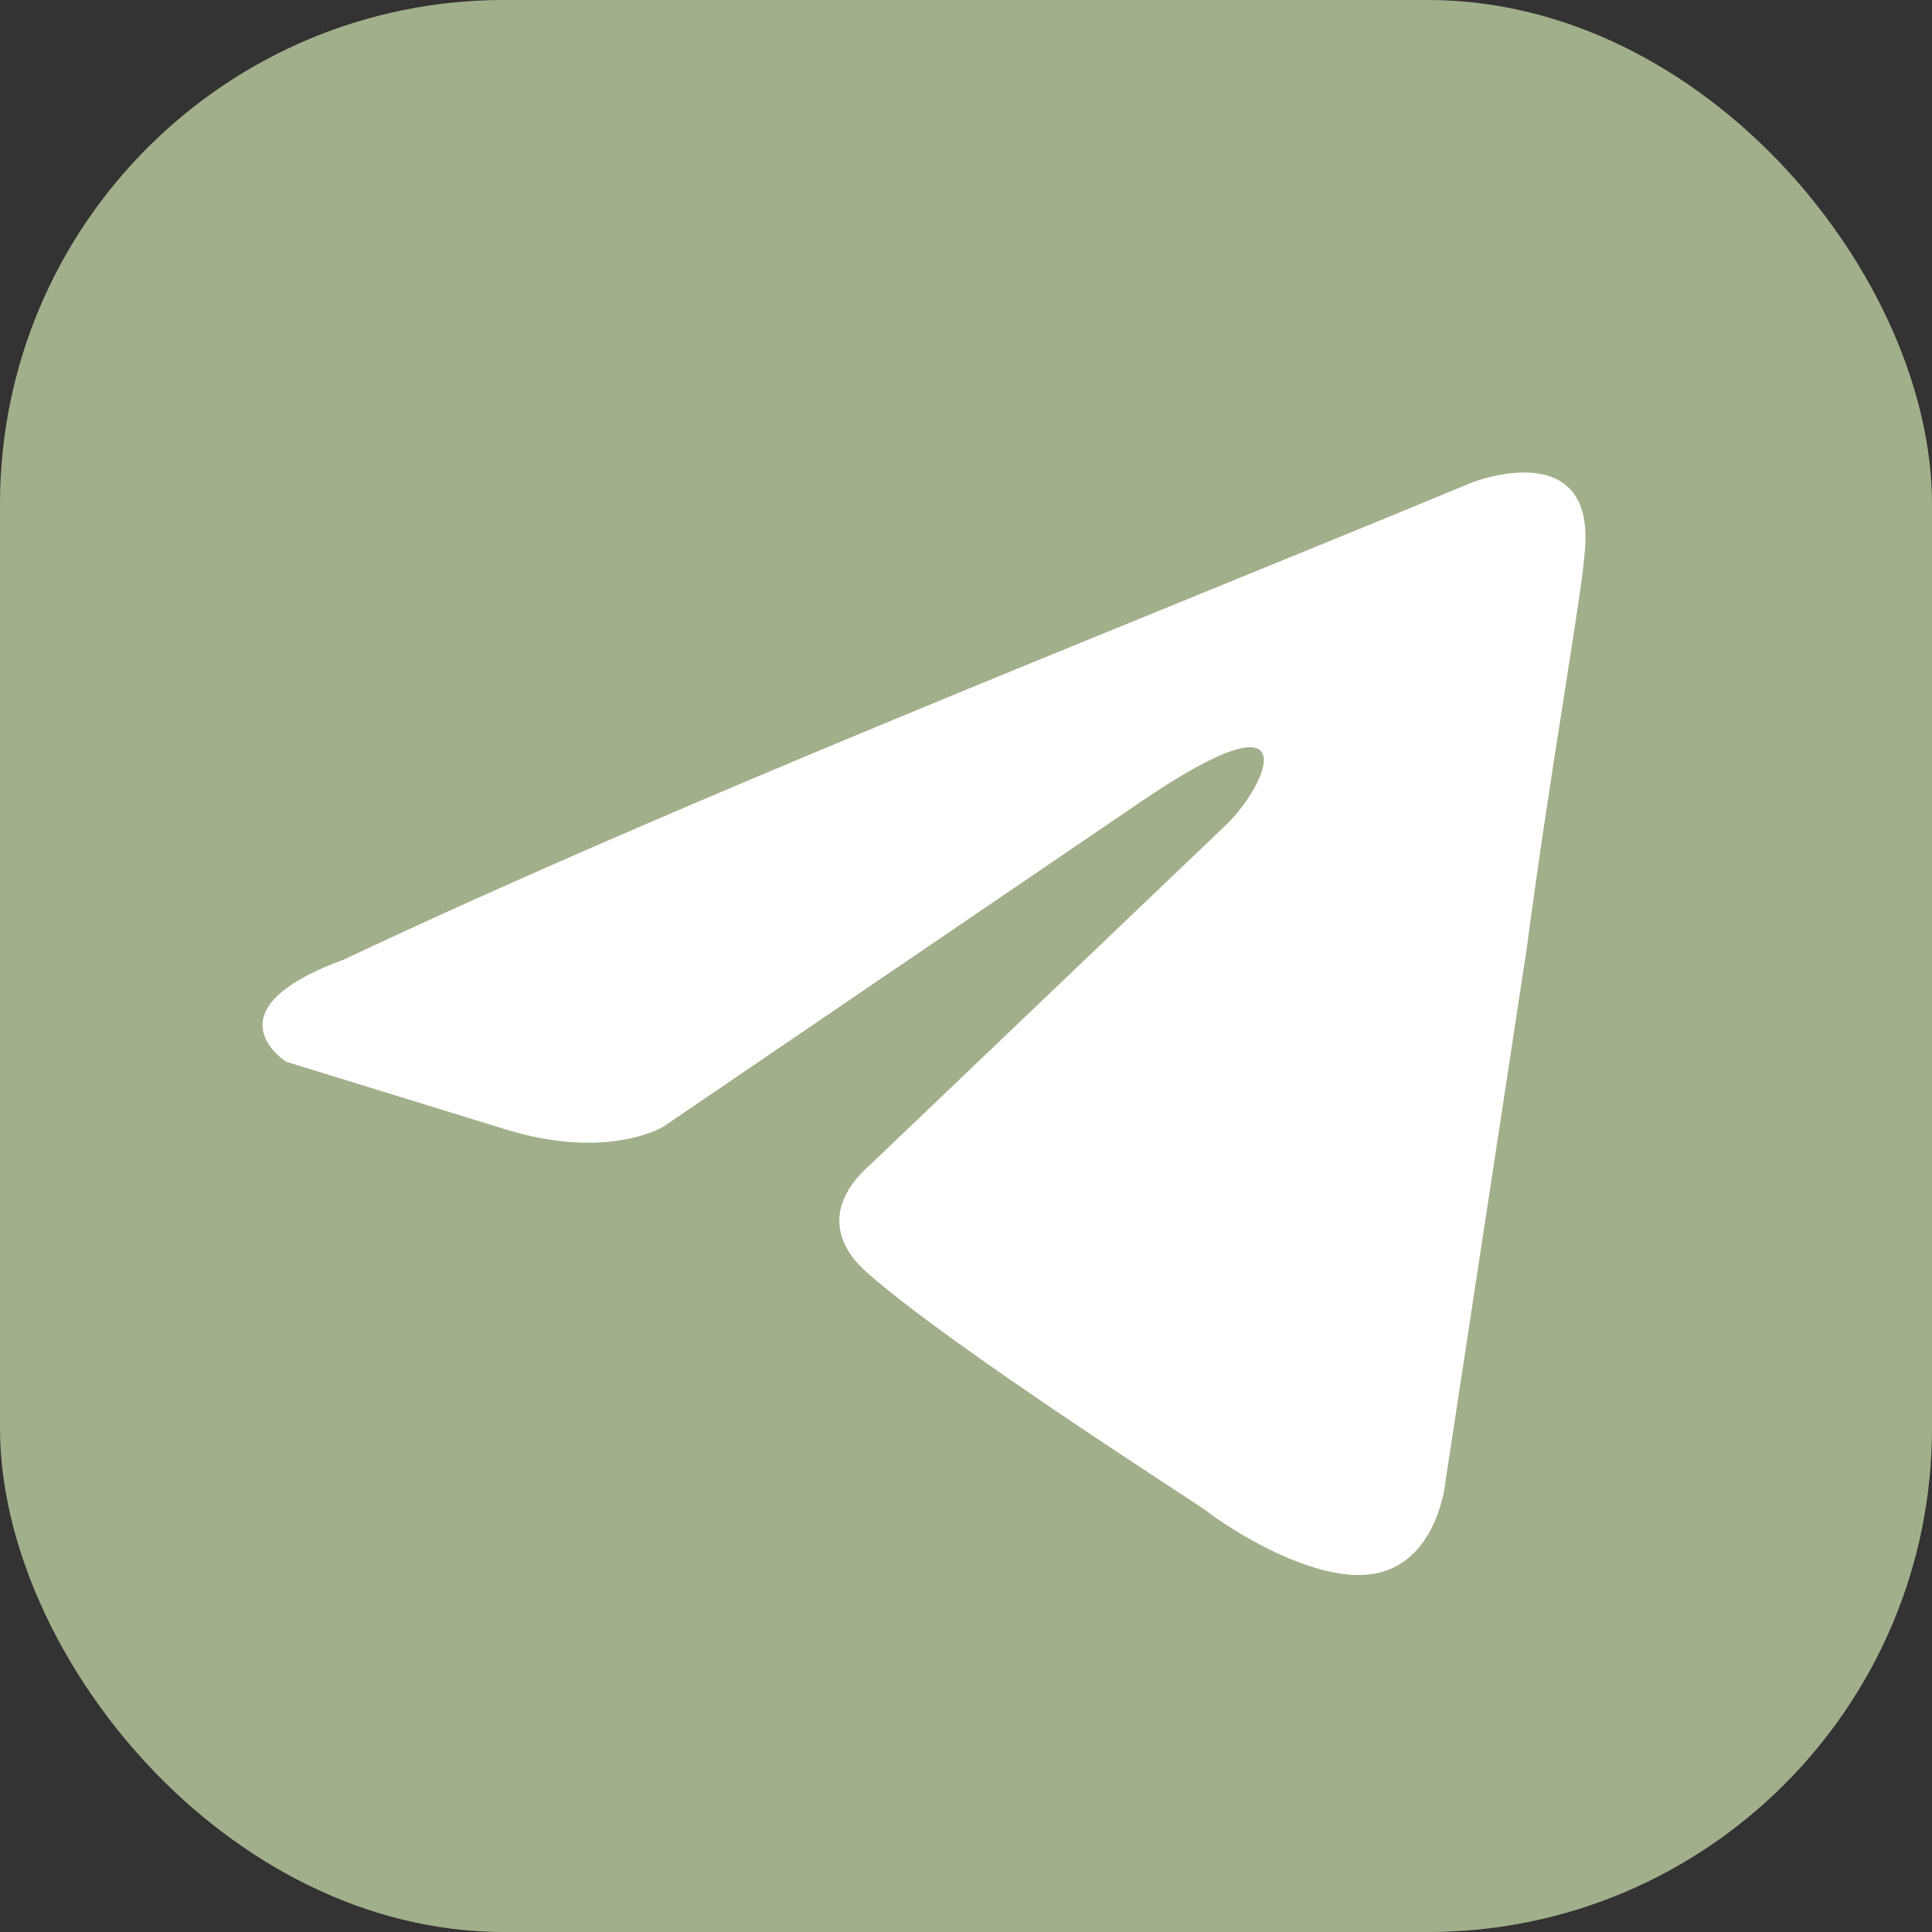 <?xml version="1.0" encoding="UTF-8"?> <svg xmlns="http://www.w3.org/2000/svg" width="23" height="23" viewBox="0 0 23 23" fill="none"><rect x="0" y="0" width="23" height="23" fill="#333333" stroke="none"/><rect width="23" height="23" rx="6" fill="#A1B08B"></rect><path d="M17.532 5.741C17.532 5.741 18.989 5.173 18.868 6.552C18.827 7.121 18.463 9.109 18.18 11.26L17.209 17.631C17.209 17.631 17.128 18.564 16.399 18.727C15.671 18.889 14.578 18.159 14.375 17.996C14.213 17.874 11.34 16.048 10.328 15.155C10.045 14.912 9.721 14.425 10.369 13.857L14.618 9.799C15.104 9.312 15.59 8.176 13.566 9.555L7.9 13.411C7.9 13.411 7.252 13.816 6.038 13.451L3.408 12.64C3.408 12.64 2.436 12.031 4.096 11.422C8.143 9.515 13.121 7.567 17.532 5.741Z" fill="white"></path></svg> 